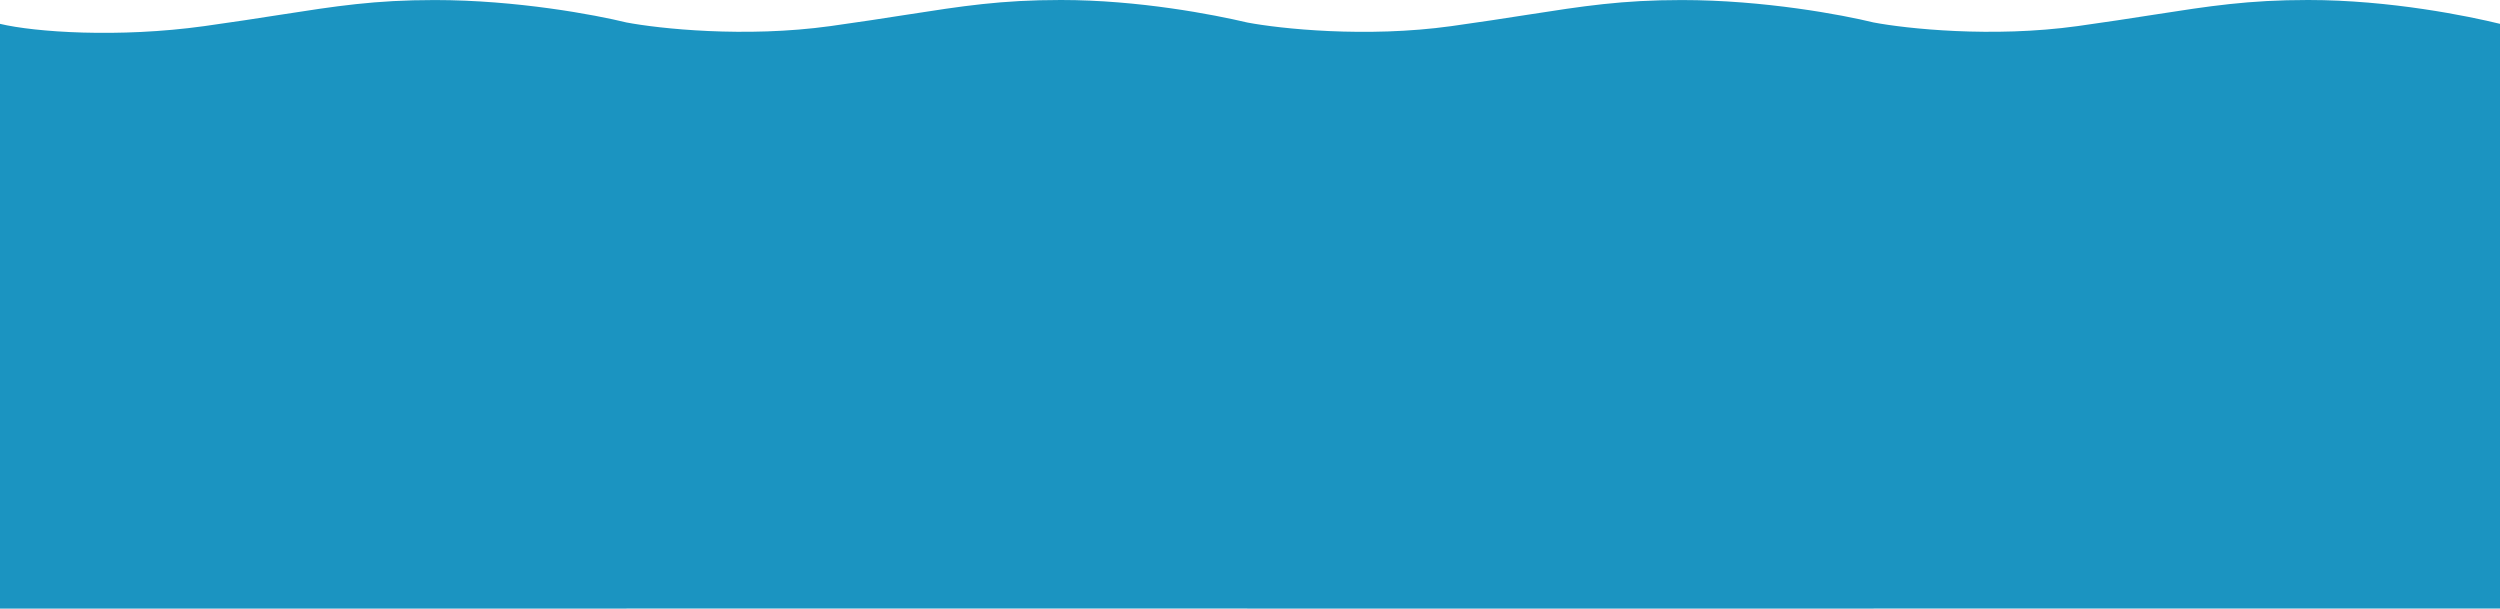 <?xml version="1.0" encoding="UTF-8"?> <svg xmlns="http://www.w3.org/2000/svg" width="2000" height="487" viewBox="0 0 2000 487" fill="none"> <g clip-path="url(#clip0_3_38)"> <path fill-rule="evenodd" clip-rule="evenodd" d="M664.44 20.867C595.967 30.381 527 22.887 501.075 17.95C476.294 11.882 413.441 0.034 347.717 0.034C299.833 0.034 269.362 4.782 223.378 11.946C206.134 14.633 186.708 17.66 163.365 20.903C94.892 30.418 27.848 25.747 0 19.074V486.882H501.206V486.846H997.719V486.882H1498.93V486.846H2000V19.072C1975.31 13.013 1912.35 -0.002 1846.51 -0.002C1798.63 -0.002 1768.16 4.746 1722.17 11.91L1722.17 11.911C1704.93 14.597 1685.5 17.624 1662.16 20.867C1593.69 30.381 1524.72 22.887 1498.79 17.95C1474.01 11.882 1411.16 0.034 1345.44 0.034C1297.55 0.034 1267.08 4.782 1221.1 11.946C1203.85 14.633 1184.43 17.66 1161.08 20.903C1092.76 30.396 1023.95 22.956 997.893 18.019C970.697 11.629 911.031 -0.002 848.791 -0.002C800.908 -0.002 770.436 4.746 724.452 11.91C707.208 14.597 687.783 17.624 664.44 20.867Z" fill="#1B94C1"></path> </g> <defs> <clipPath id="clip0_3_38"> <rect width="2000" height="486.88" fill="white"></rect> </clipPath> </defs> </svg> 